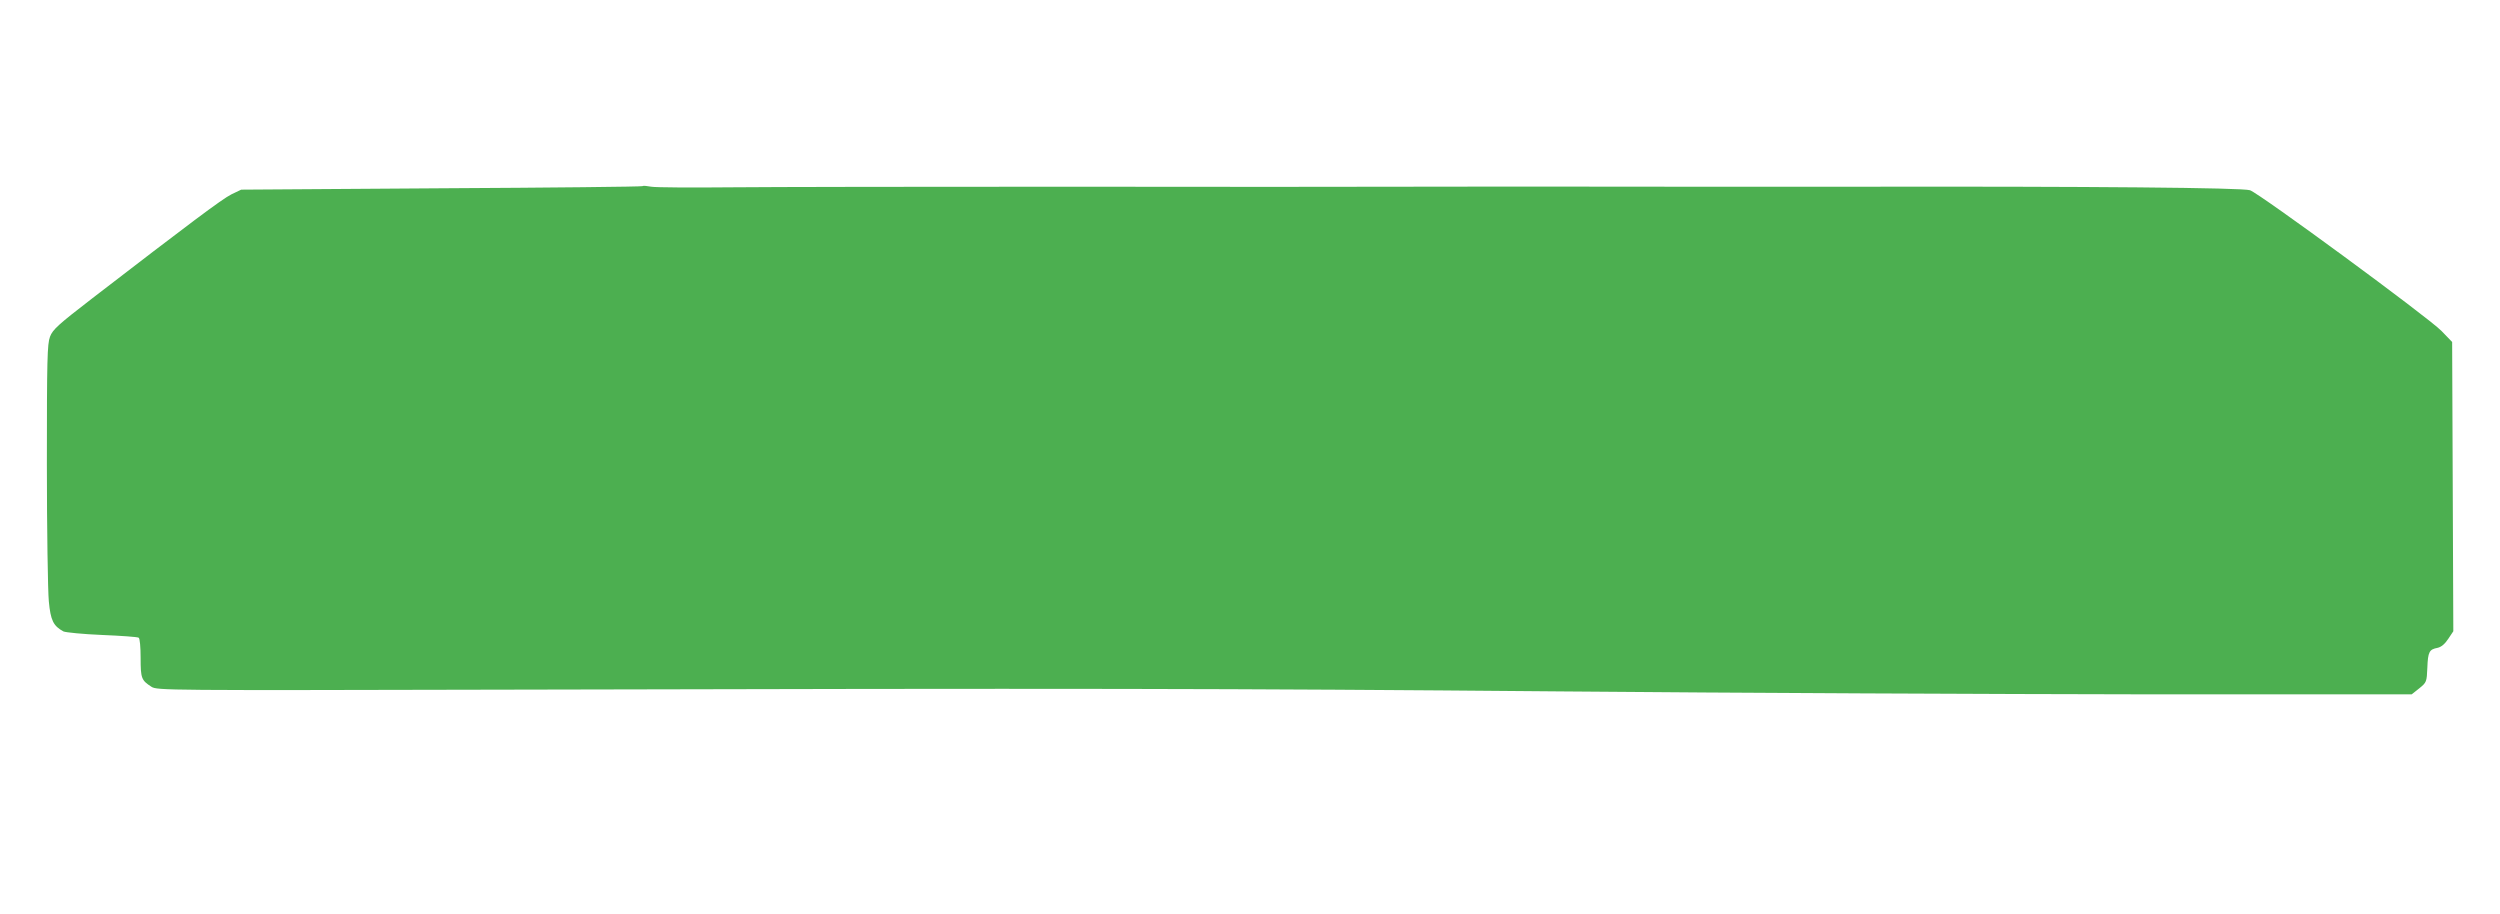 <?xml version="1.0" standalone="no"?>
<!DOCTYPE svg PUBLIC "-//W3C//DTD SVG 20010904//EN"
 "http://www.w3.org/TR/2001/REC-SVG-20010904/DTD/svg10.dtd">
<svg version="1.0" xmlns="http://www.w3.org/2000/svg"
 width="1280pt" height="468pt" viewBox="0 0 1280 468"
 preserveAspectRatio="xMidYMid meet">
<g transform="translate(0,468) scale(0.1,-0.1)"
fill="#4caf50" stroke="none">
<path d="M3290 3727 c-3 -3 -466 -8 -1030 -11 l-1025 -7 -50 -24 c-47 -23
-221 -154 -712 -532 -175 -135 -203 -160 -217 -197 -14 -37 -16 -116 -16 -651
0 -336 5 -652 10 -704 9 -97 23 -126 75 -154 11 -5 100 -14 197 -18 98 -4 182
-10 188 -14 6 -3 10 -48 10 -104 0 -104 4 -114 55 -147 29 -19 65 -19 1820
-15 2911 7 3684 6 5395 -9 894 -8 2240 -14 2992 -15 l1366 0 39 31 c37 30 38
33 41 105 3 82 10 94 52 102 19 4 38 20 55 46 l26 39 -3 741 -3 740 -55 57
c-70 71 -929 702 -980 720 -38 13 -818 20 -2005 18 -209 0 -607 0 -885 0 -725
1 -1067 1 -1470 0 -195 -1 -958 -1 -1695 0 -737 0 -1509 -1 -1715 -3 -206 -2
-393 -1 -415 3 -22 4 -42 6 -45 3z"/>
</g>
</svg>

